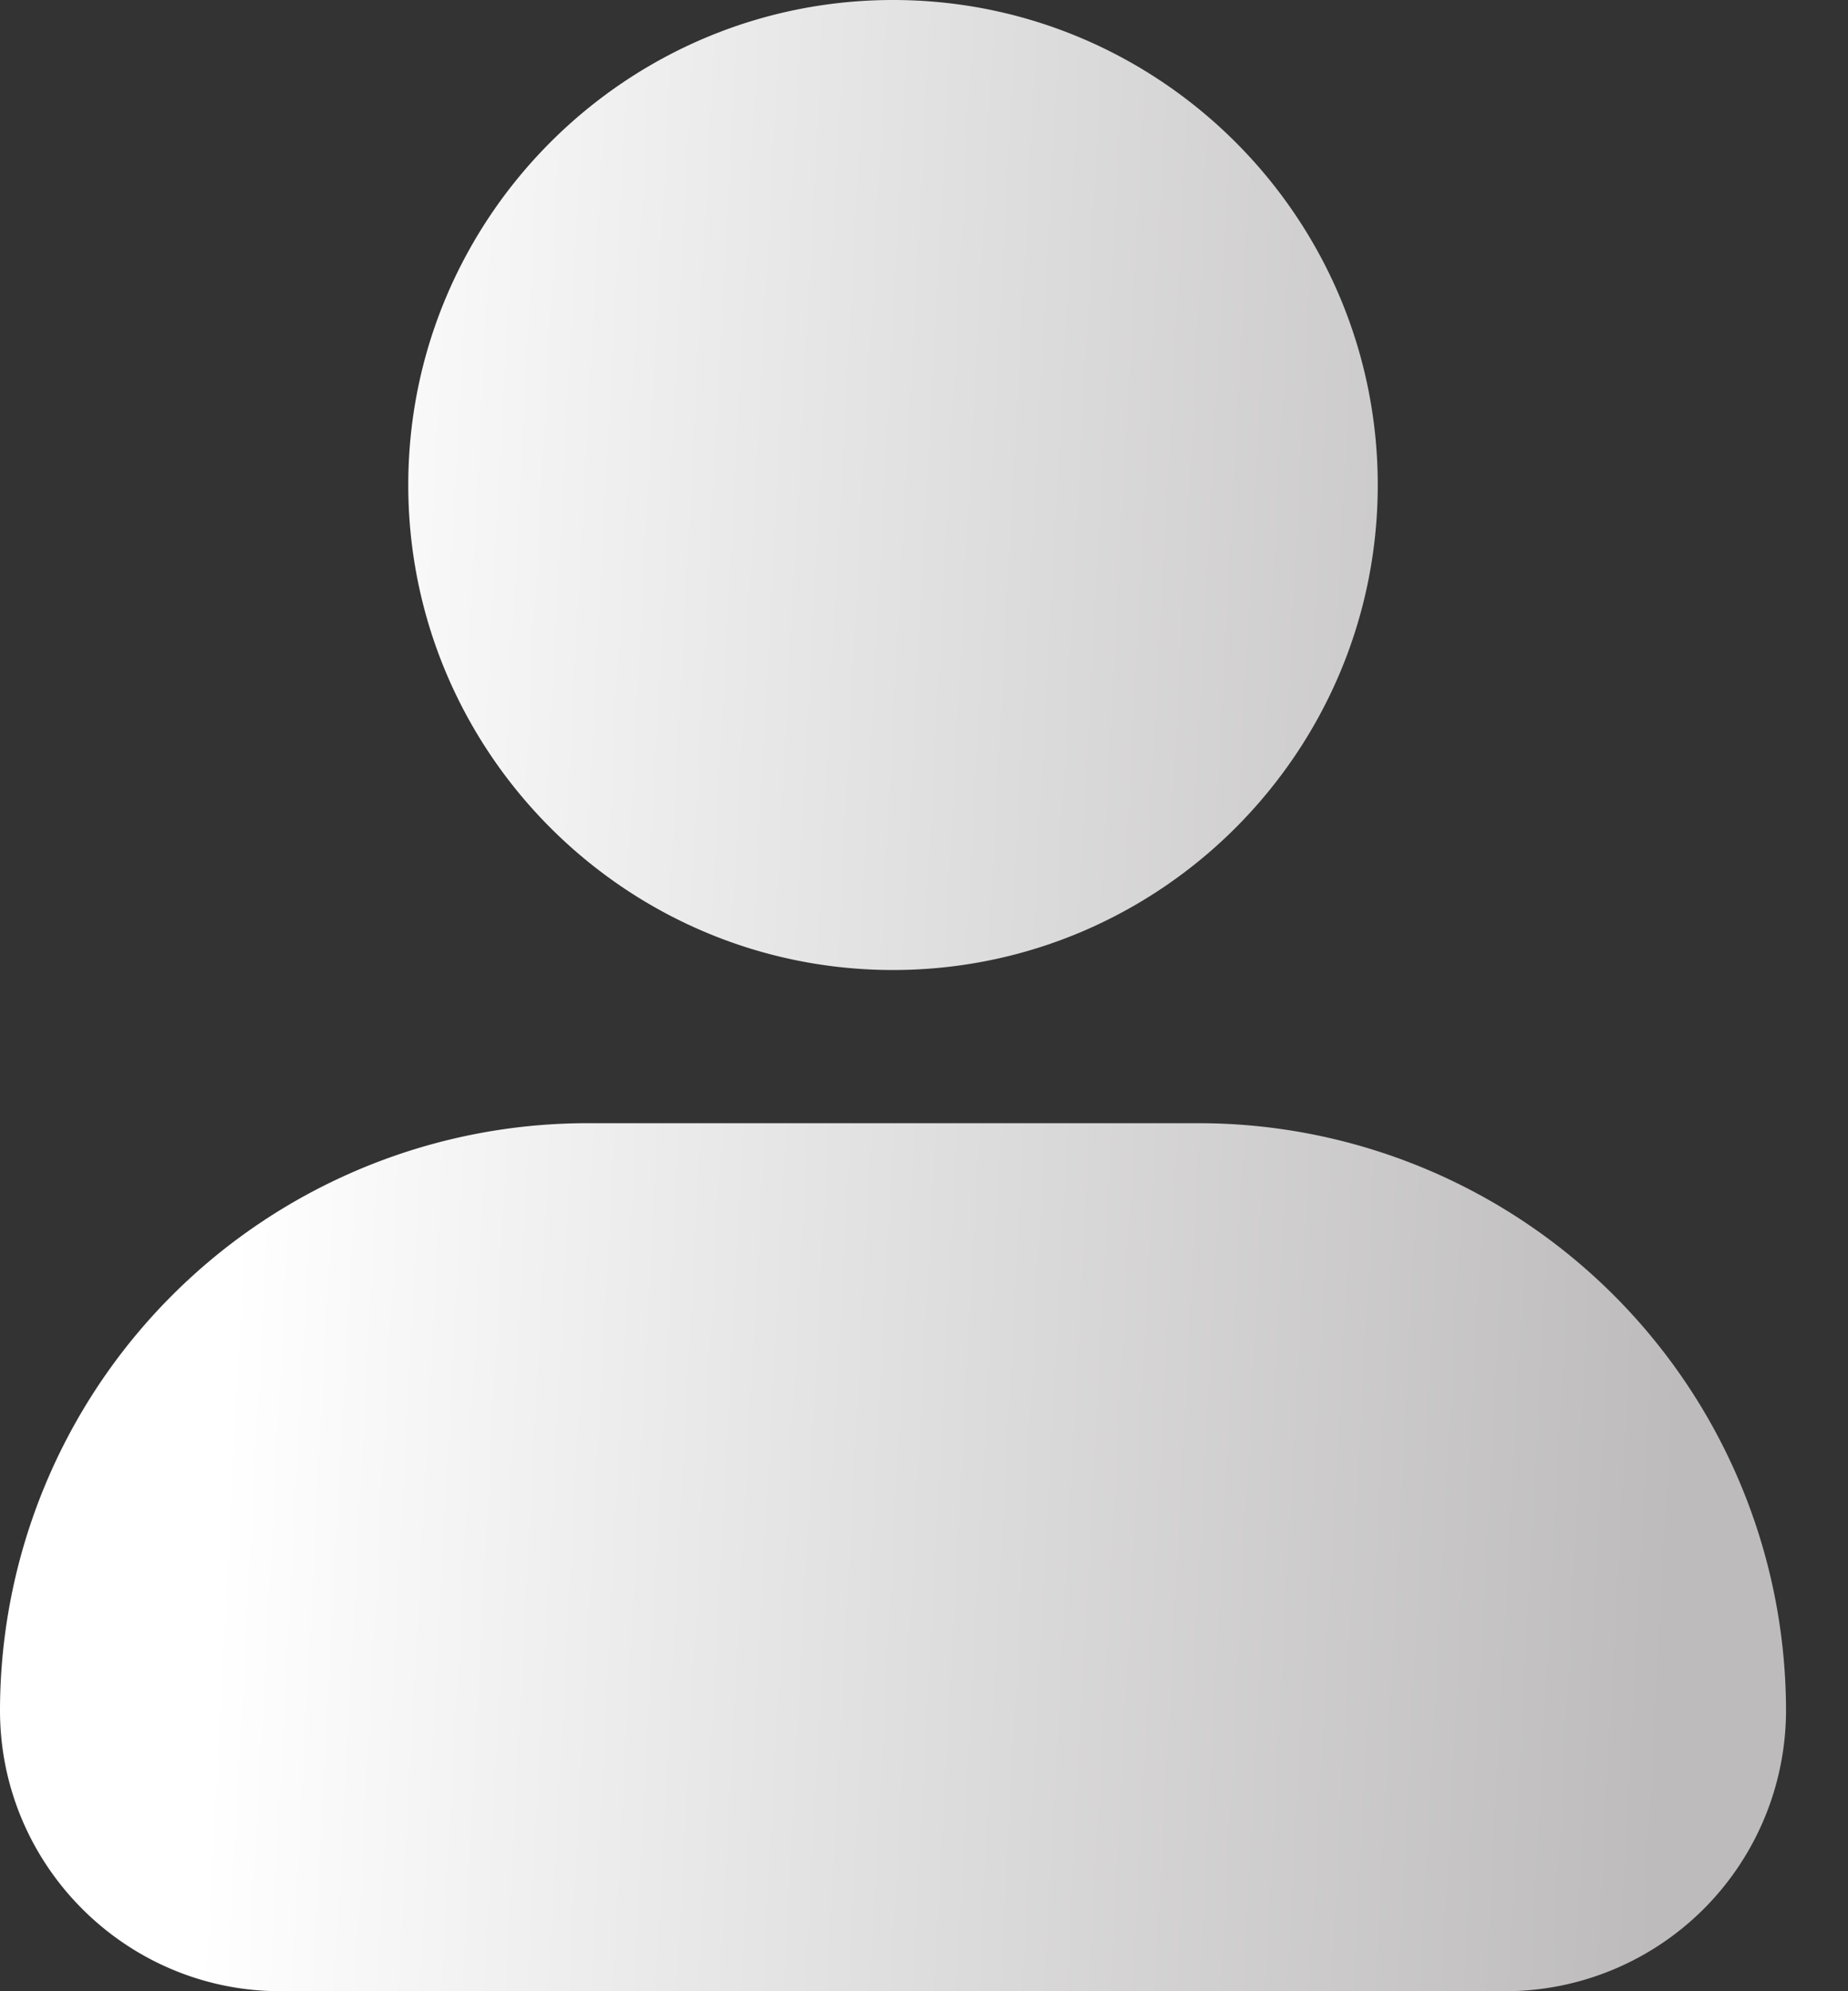 <svg xmlns="http://www.w3.org/2000/svg" width="13" height="14" fill="none"><rect width="100%" height="100%" fill="#333333" stroke="none"/><path fill="url(#a)" d="M2.872 3.41c0-1.88 1.53-3.41 3.41-3.41 1.88 0 3.41 1.53 3.41 3.41 0 1.88-1.53 3.41-3.41 3.41-1.88 0-3.41-1.53-3.41-3.41Zm5.564 4.487H4.128A4.133 4.133 0 0 0 0 12.026C0 13.115.885 14 1.974 14h8.616a1.976 1.976 0 0 0 1.974-1.974 4.133 4.133 0 0 0-4.128-4.129Z"/><defs><linearGradient id="a" x1="2.035" x2="12.258" y1="1.263" y2="1.799" gradientUnits="userSpaceOnUse"><stop stop-color="#fff"/><stop offset="1" stop-color="#BDBBBB"/></linearGradient></defs></svg>